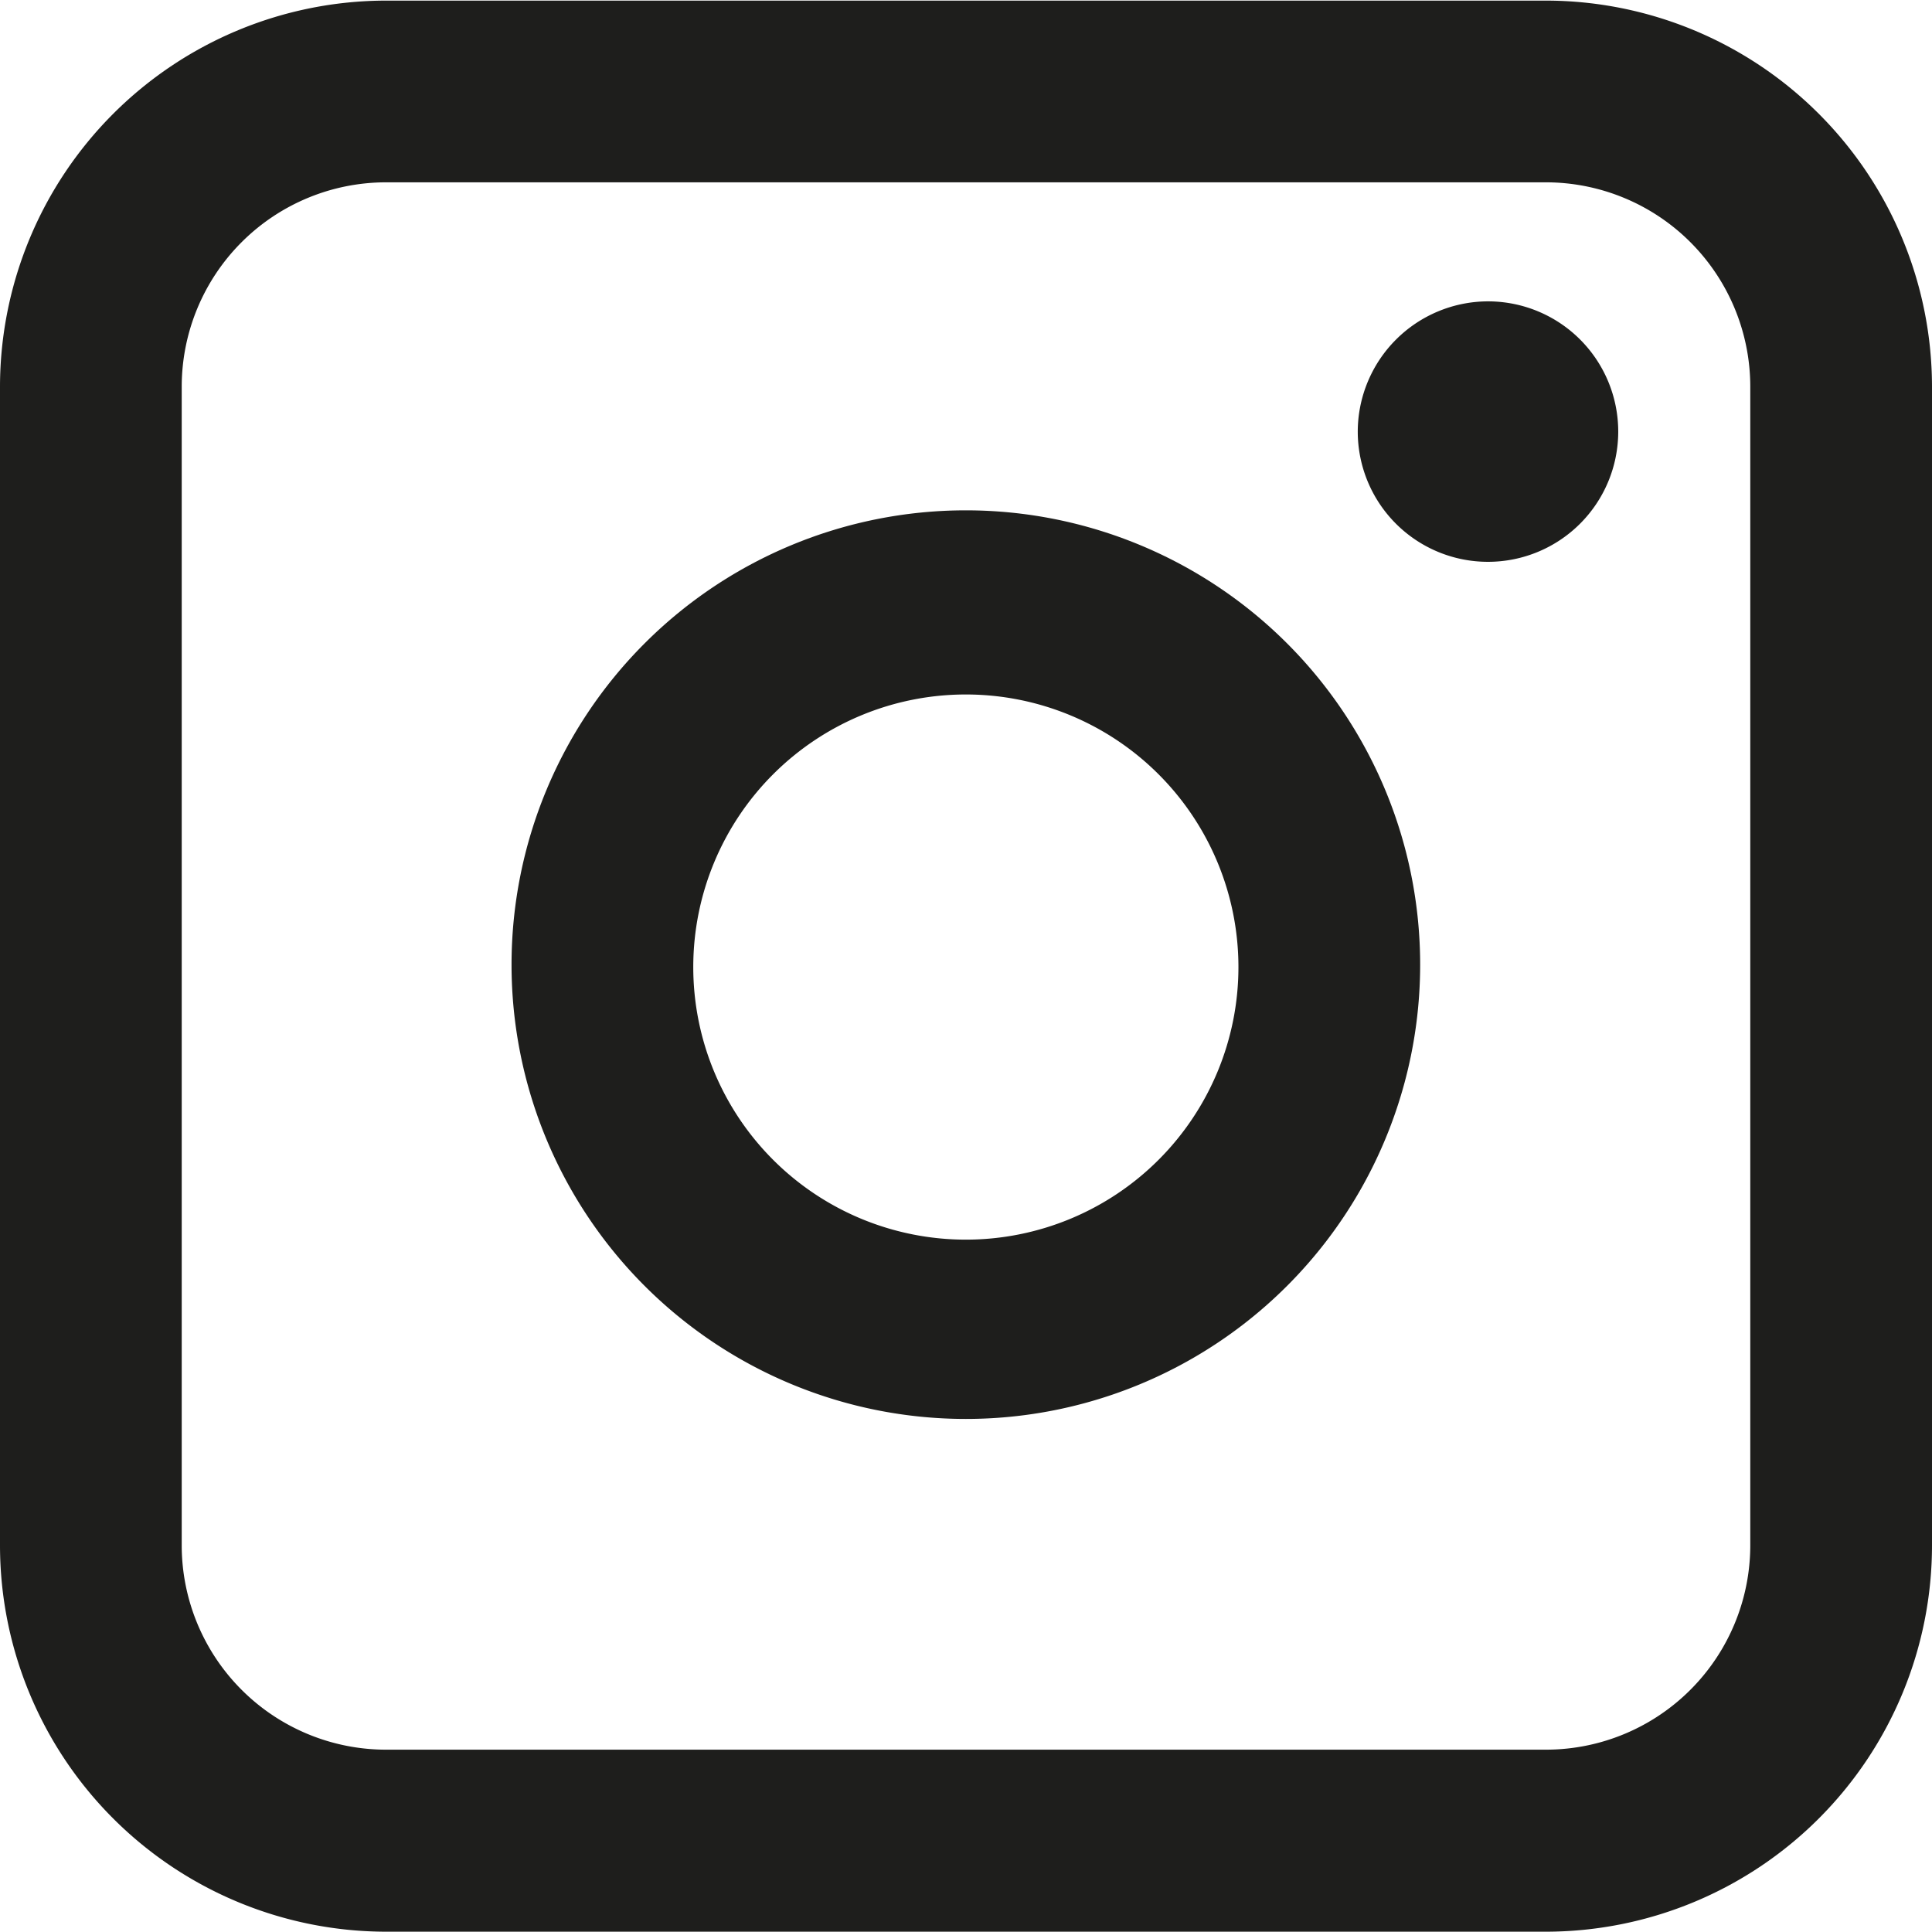 <svg id="Calque_1" data-name="Calque 1" xmlns="http://www.w3.org/2000/svg" viewBox="0 0 63.79 63.79"><defs><style>.cls-1{fill:#1e1e1c;}</style></defs><title>insta</title><g id="_Groupe_" data-name="&lt;Groupe&gt;"><path class="cls-1" d="M58.69,72.76H20.4A12.76,12.76,0,0,1,7.65,60V21.73A12.76,12.76,0,0,1,20.4,9H58.69A12.76,12.76,0,0,1,71.44,21.73V60A12.76,12.76,0,0,1,58.69,72.76ZM20.4,15a6.75,6.75,0,0,0-6.75,6.75V60a6.75,6.75,0,0,0,6.75,6.75H58.69A6.75,6.75,0,0,0,65.44,60V21.73A6.75,6.75,0,0,0,58.69,15Z" transform="translate(-7.65 -8.98)"/></g><g id="_Groupe_2" data-name="&lt;Groupe&gt;"><path class="cls-1" d="M39.54,55.83a15,15,0,1,1,15-15A15,15,0,0,1,39.54,55.83Zm0-23.92a9,9,0,1,0,9,9A9,9,0,0,0,39.54,31.91Z" transform="translate(-7.65 -8.98)"/></g><g id="_Groupe_3" data-name="&lt;Groupe&gt;"><path class="cls-1" d="M56.78,18.93a4.3,4.3,0,1,1-4.3,4.3,4.31,4.31,0,0,1,4.3-4.3Z" transform="translate(-7.65 -8.98)"/></g></svg>